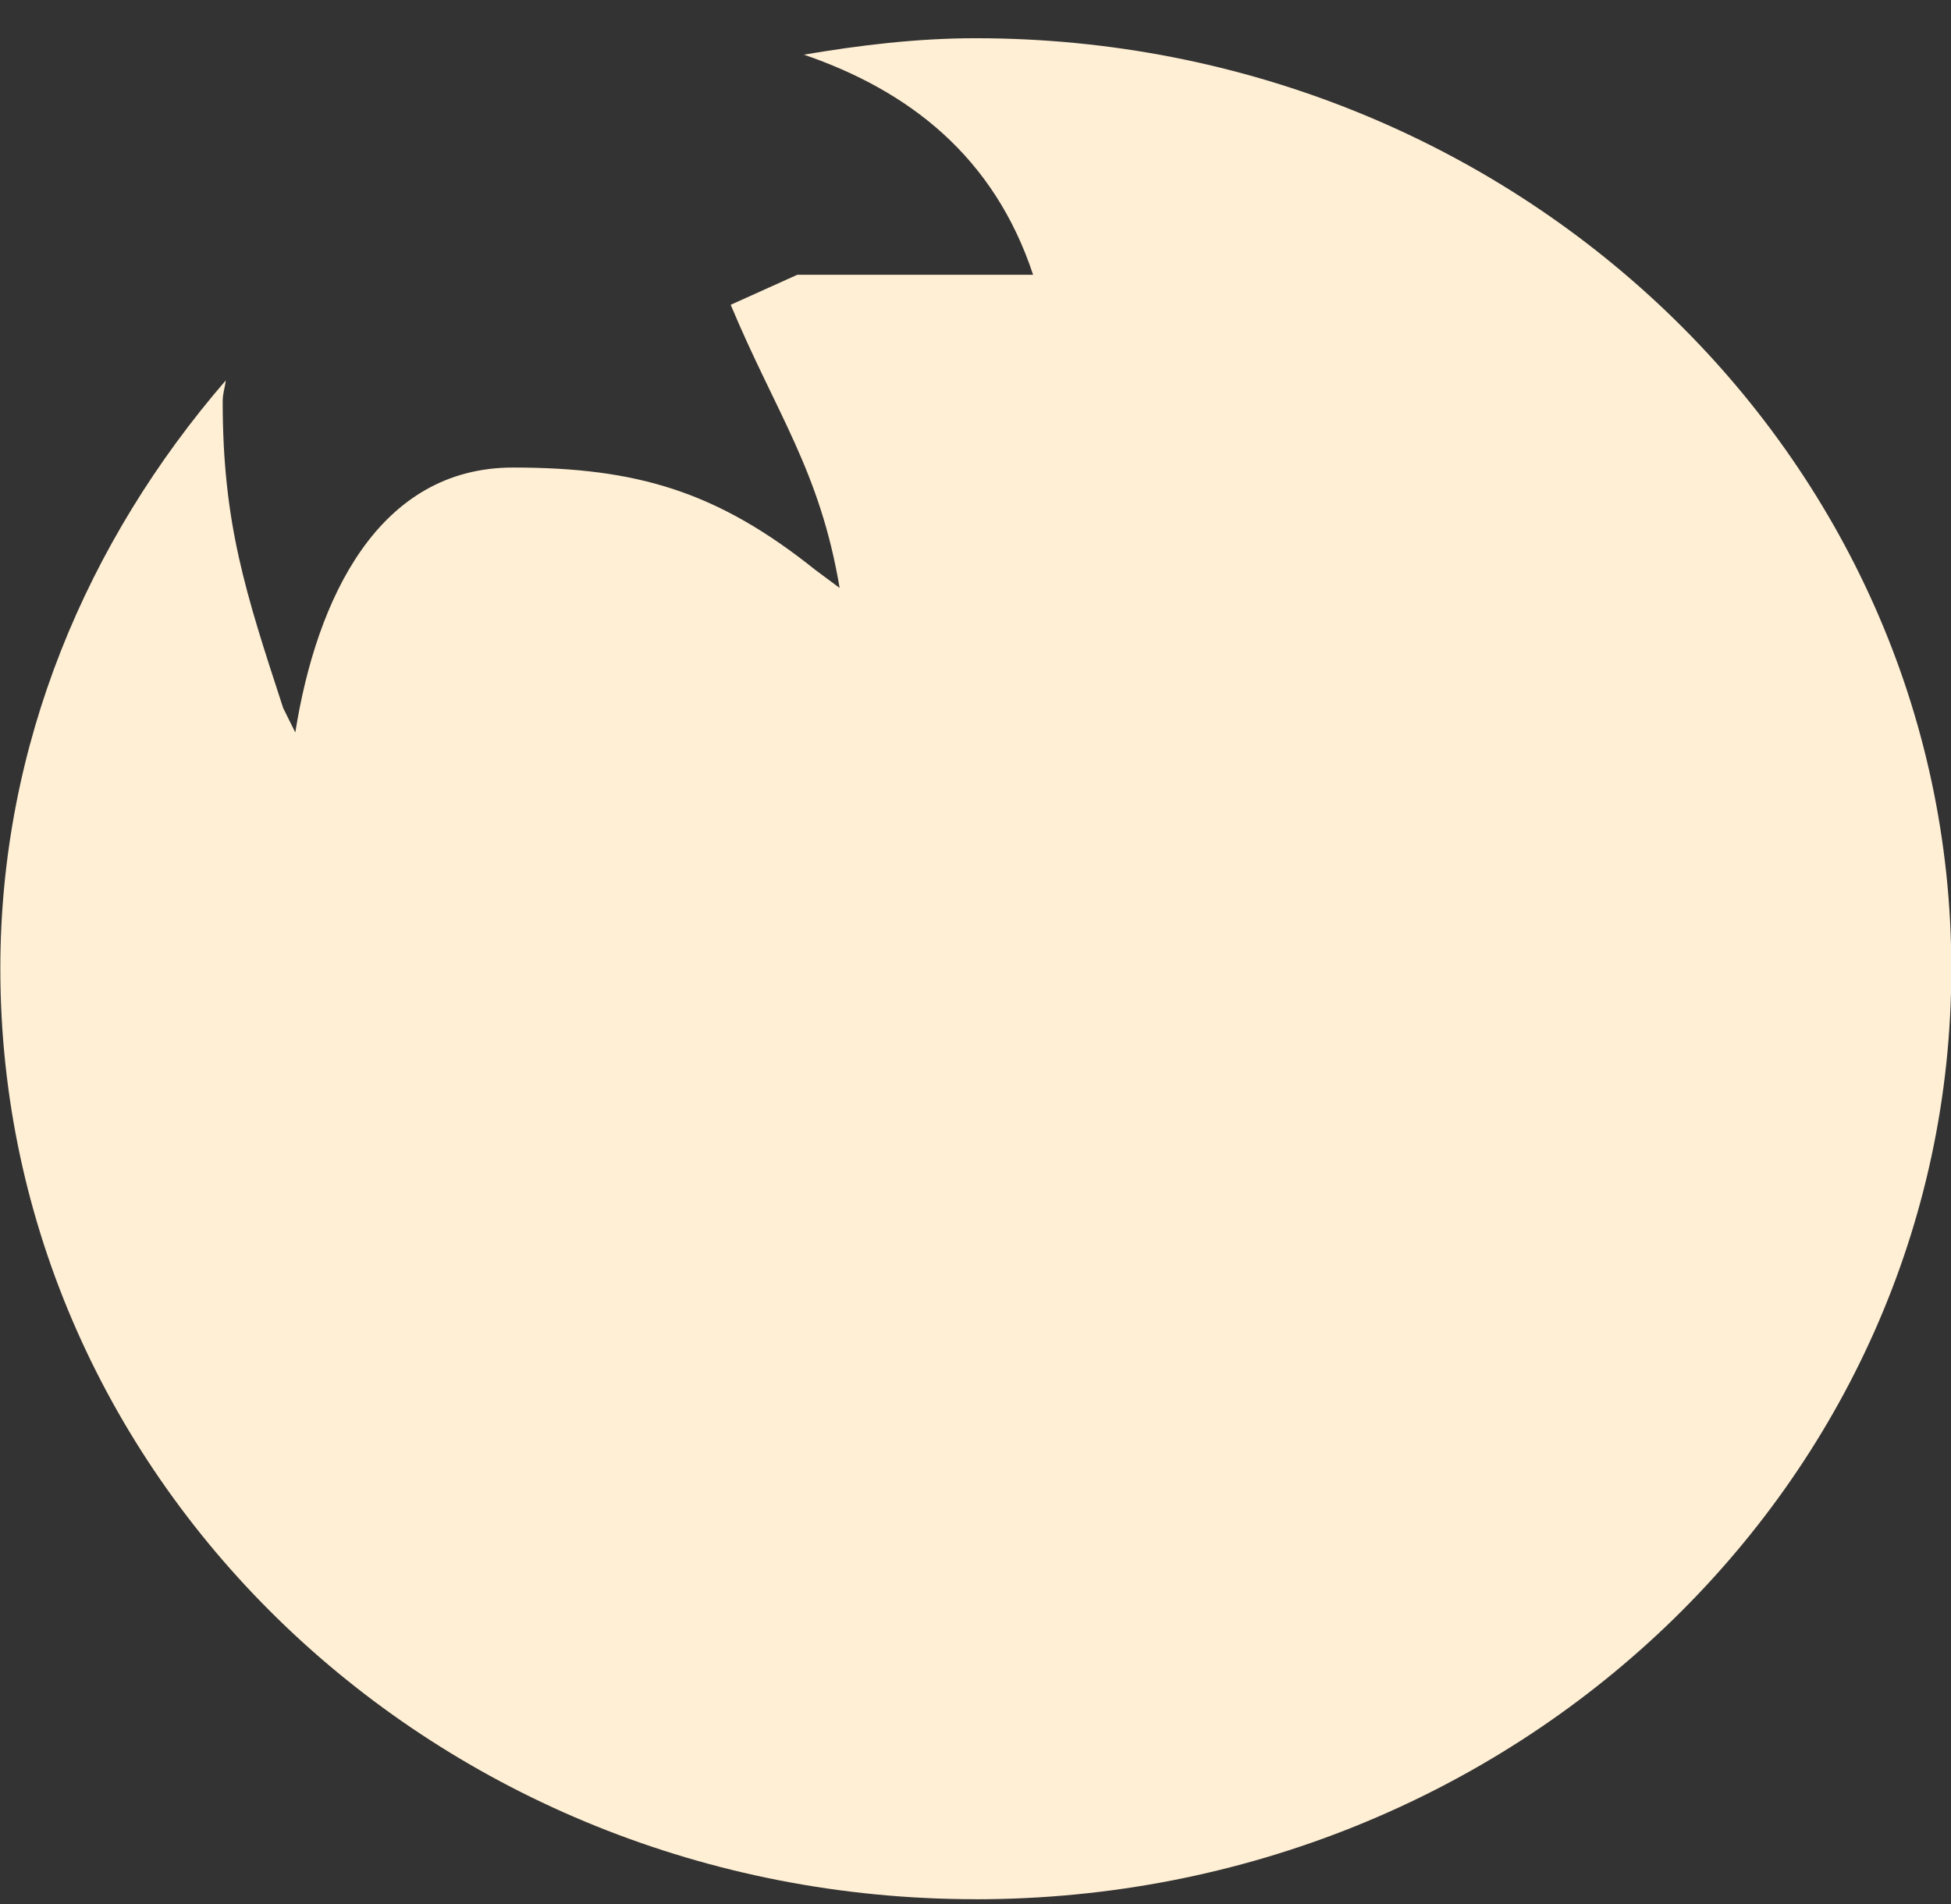 <svg width="42" height="41" viewBox="0 0 42 41" xmlns="http://www.w3.org/2000/svg"><rect x="0" y="0" width="42" height="41" fill="#333333" stroke="none"/><path d="M21.005 40.89c11.598 0 21.002-8.966 21.002-20.036C42.007 9.79 32.603.823 21.005.823c-1.267 0-2.493.15-3.699.354 2.268.778 4.094 2.197 4.934 4.739h-5.077l-1.433.646c.977 2.337 1.92 3.567 2.345 6.096l-.524-.389c-2.113-1.69-3.84-2.203-6.507-2.203-2.898 0-4.229 2.817-4.687 5.703l-.26-.523c-.814-2.491-1.303-3.983-1.303-6.606 0-.174.05-.298.066-.45C1.873 11.65.007 16.022.007 20.853c0 11.07 9.4 20.036 20.998 20.036" fill="#FFEFD4" fill-rule="evenodd"/></svg>